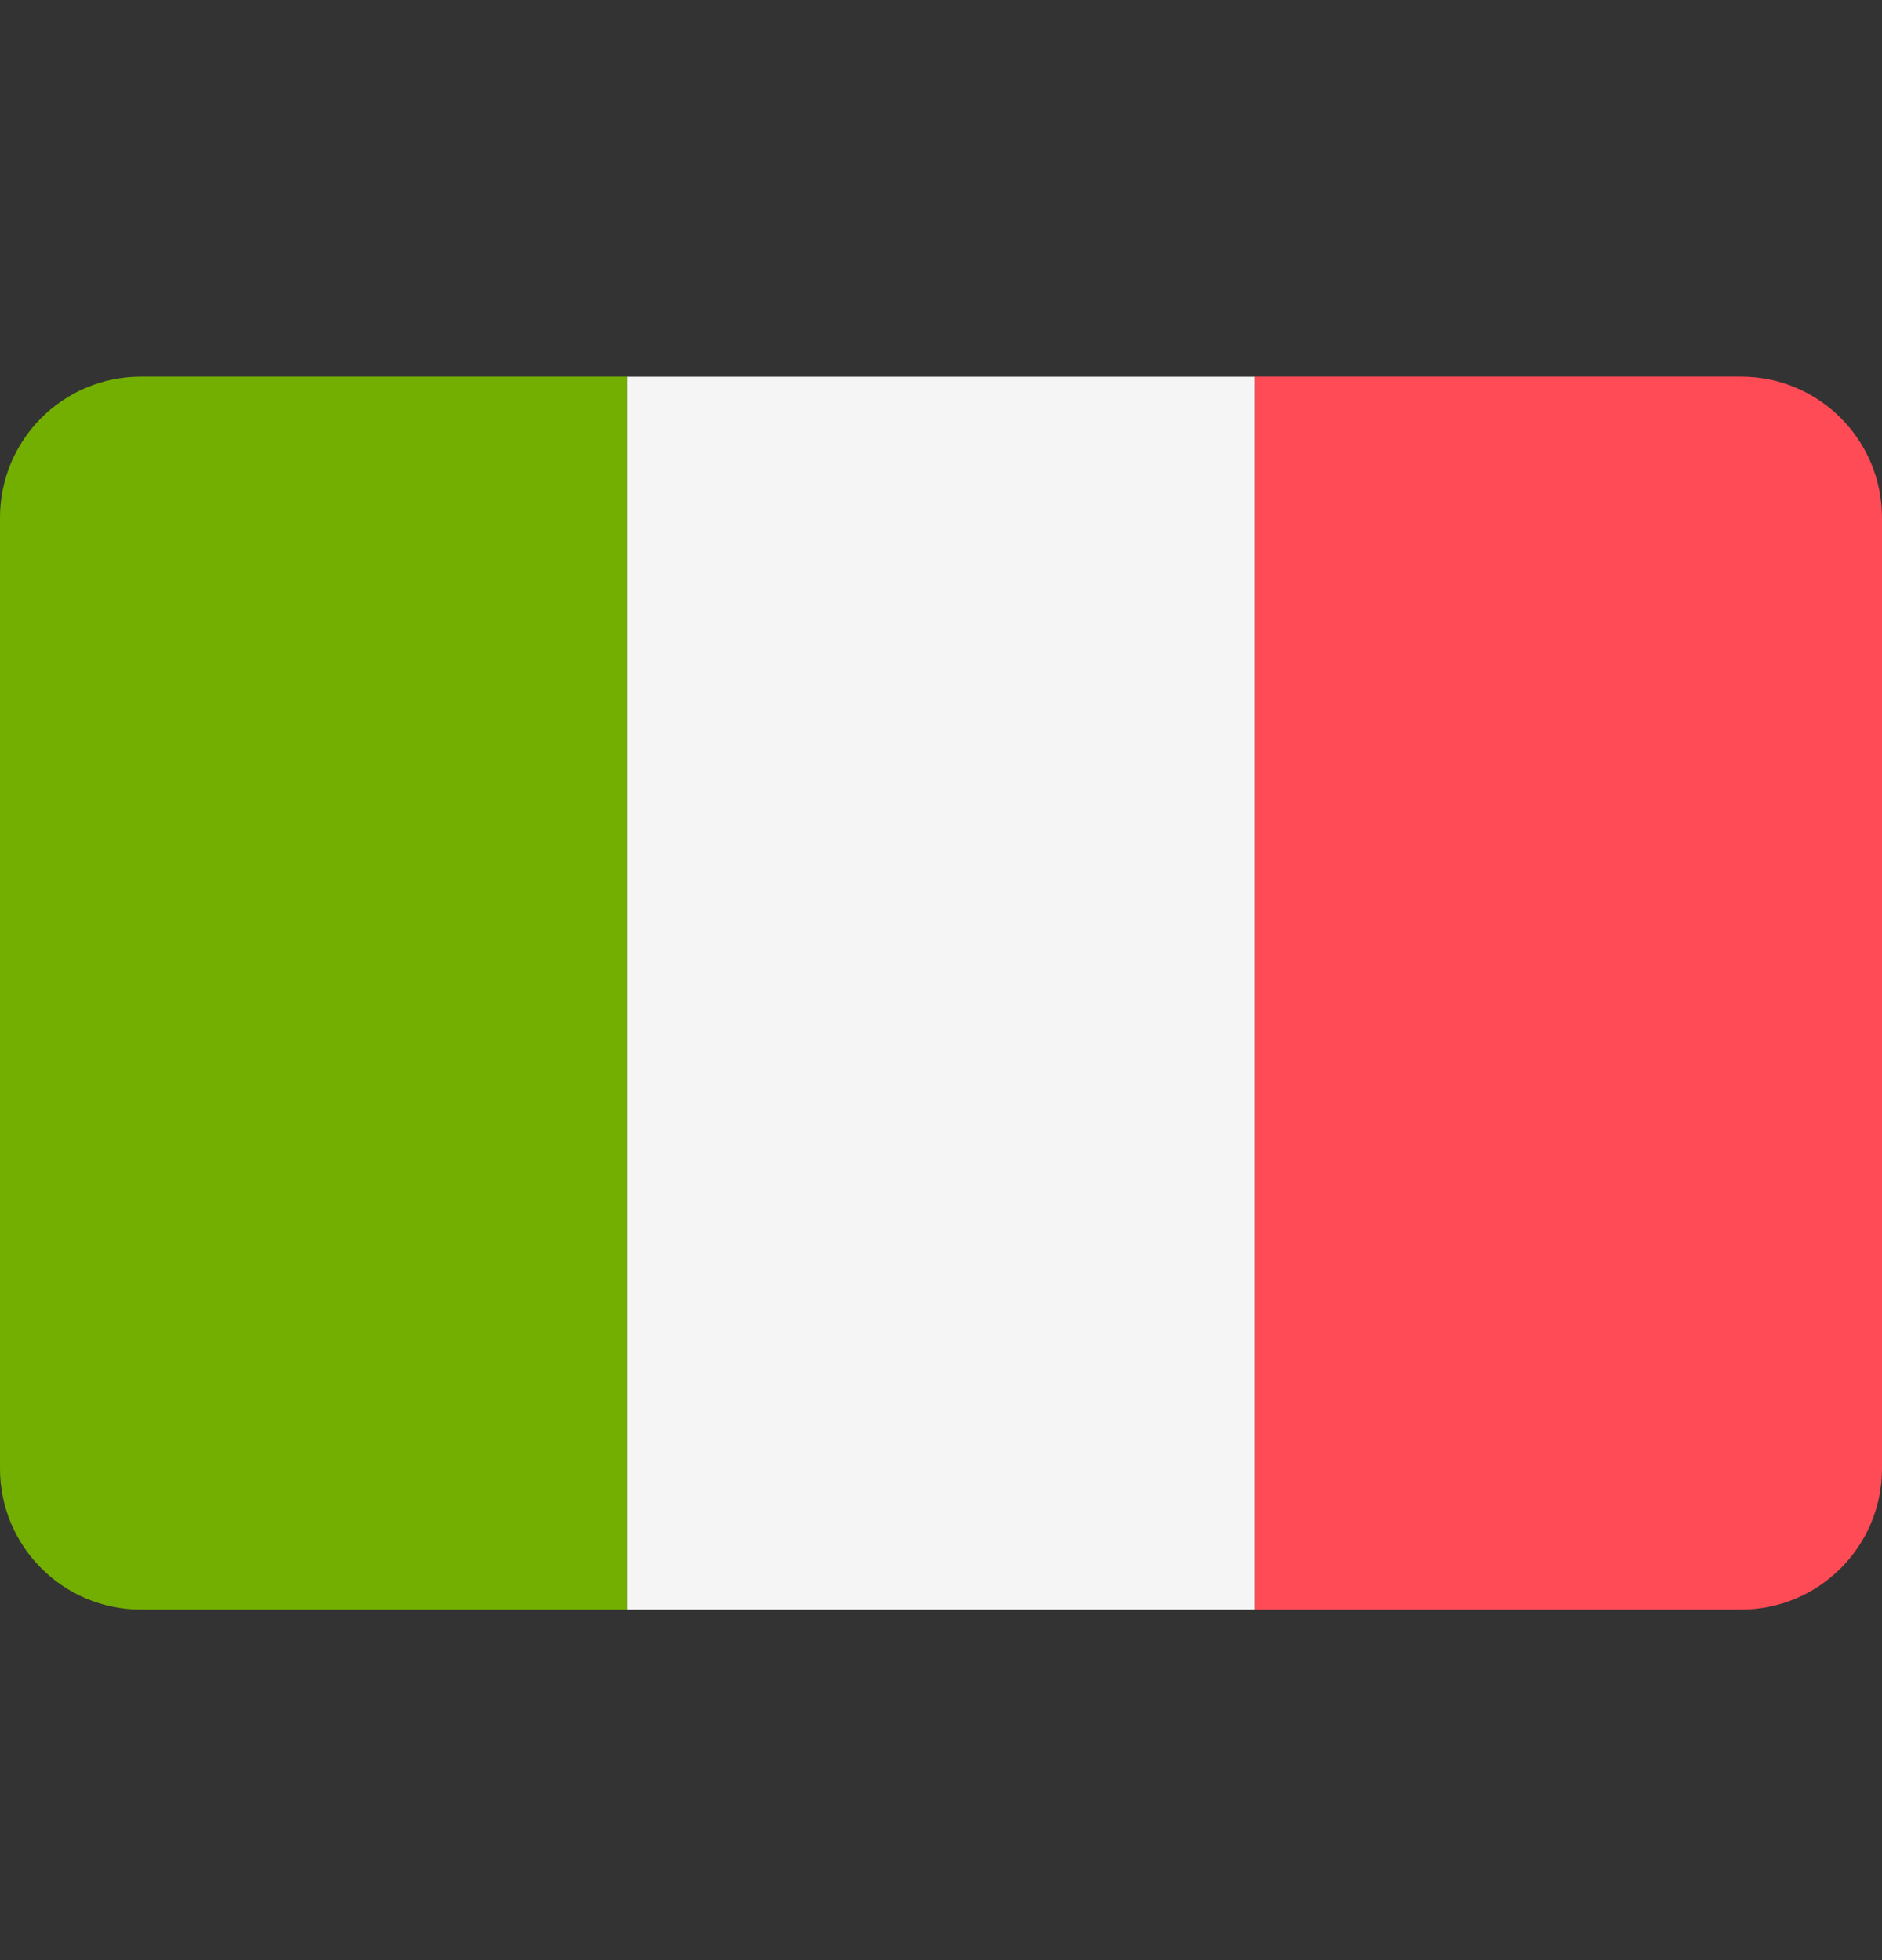 <svg width="24" height="25" viewBox="0 0 24 25" fill="none" xmlns="http://www.w3.org/2000/svg">
<rect x="0" y="0" width="24" height="25" fill="#333333" stroke="none"/>
<g clip-path="url(#clip0)">
<path d="M1.797 4.804C0.805 4.804 1.52588e-05 5.609 1.52588e-05 6.602V18.731C1.52588e-05 19.724 0.805 20.529 1.797 20.529H8V4.804H1.797Z" fill="#73AF00"/>
<path d="M16 4.805H8V20.529H16V4.805Z" fill="#F5F5F5"/>
<path d="M22.203 4.804H16V20.529H22.203C23.195 20.529 24 19.724 24 18.731V6.602C24 5.609 23.195 4.804 22.203 4.804Z" fill="#FF4B55"/>
</g>
<defs>
<clipPath id="clip0">
<rect width="24" height="24" fill="white" transform="translate(0 0.667)"/>
</clipPath>
</defs>
</svg>
